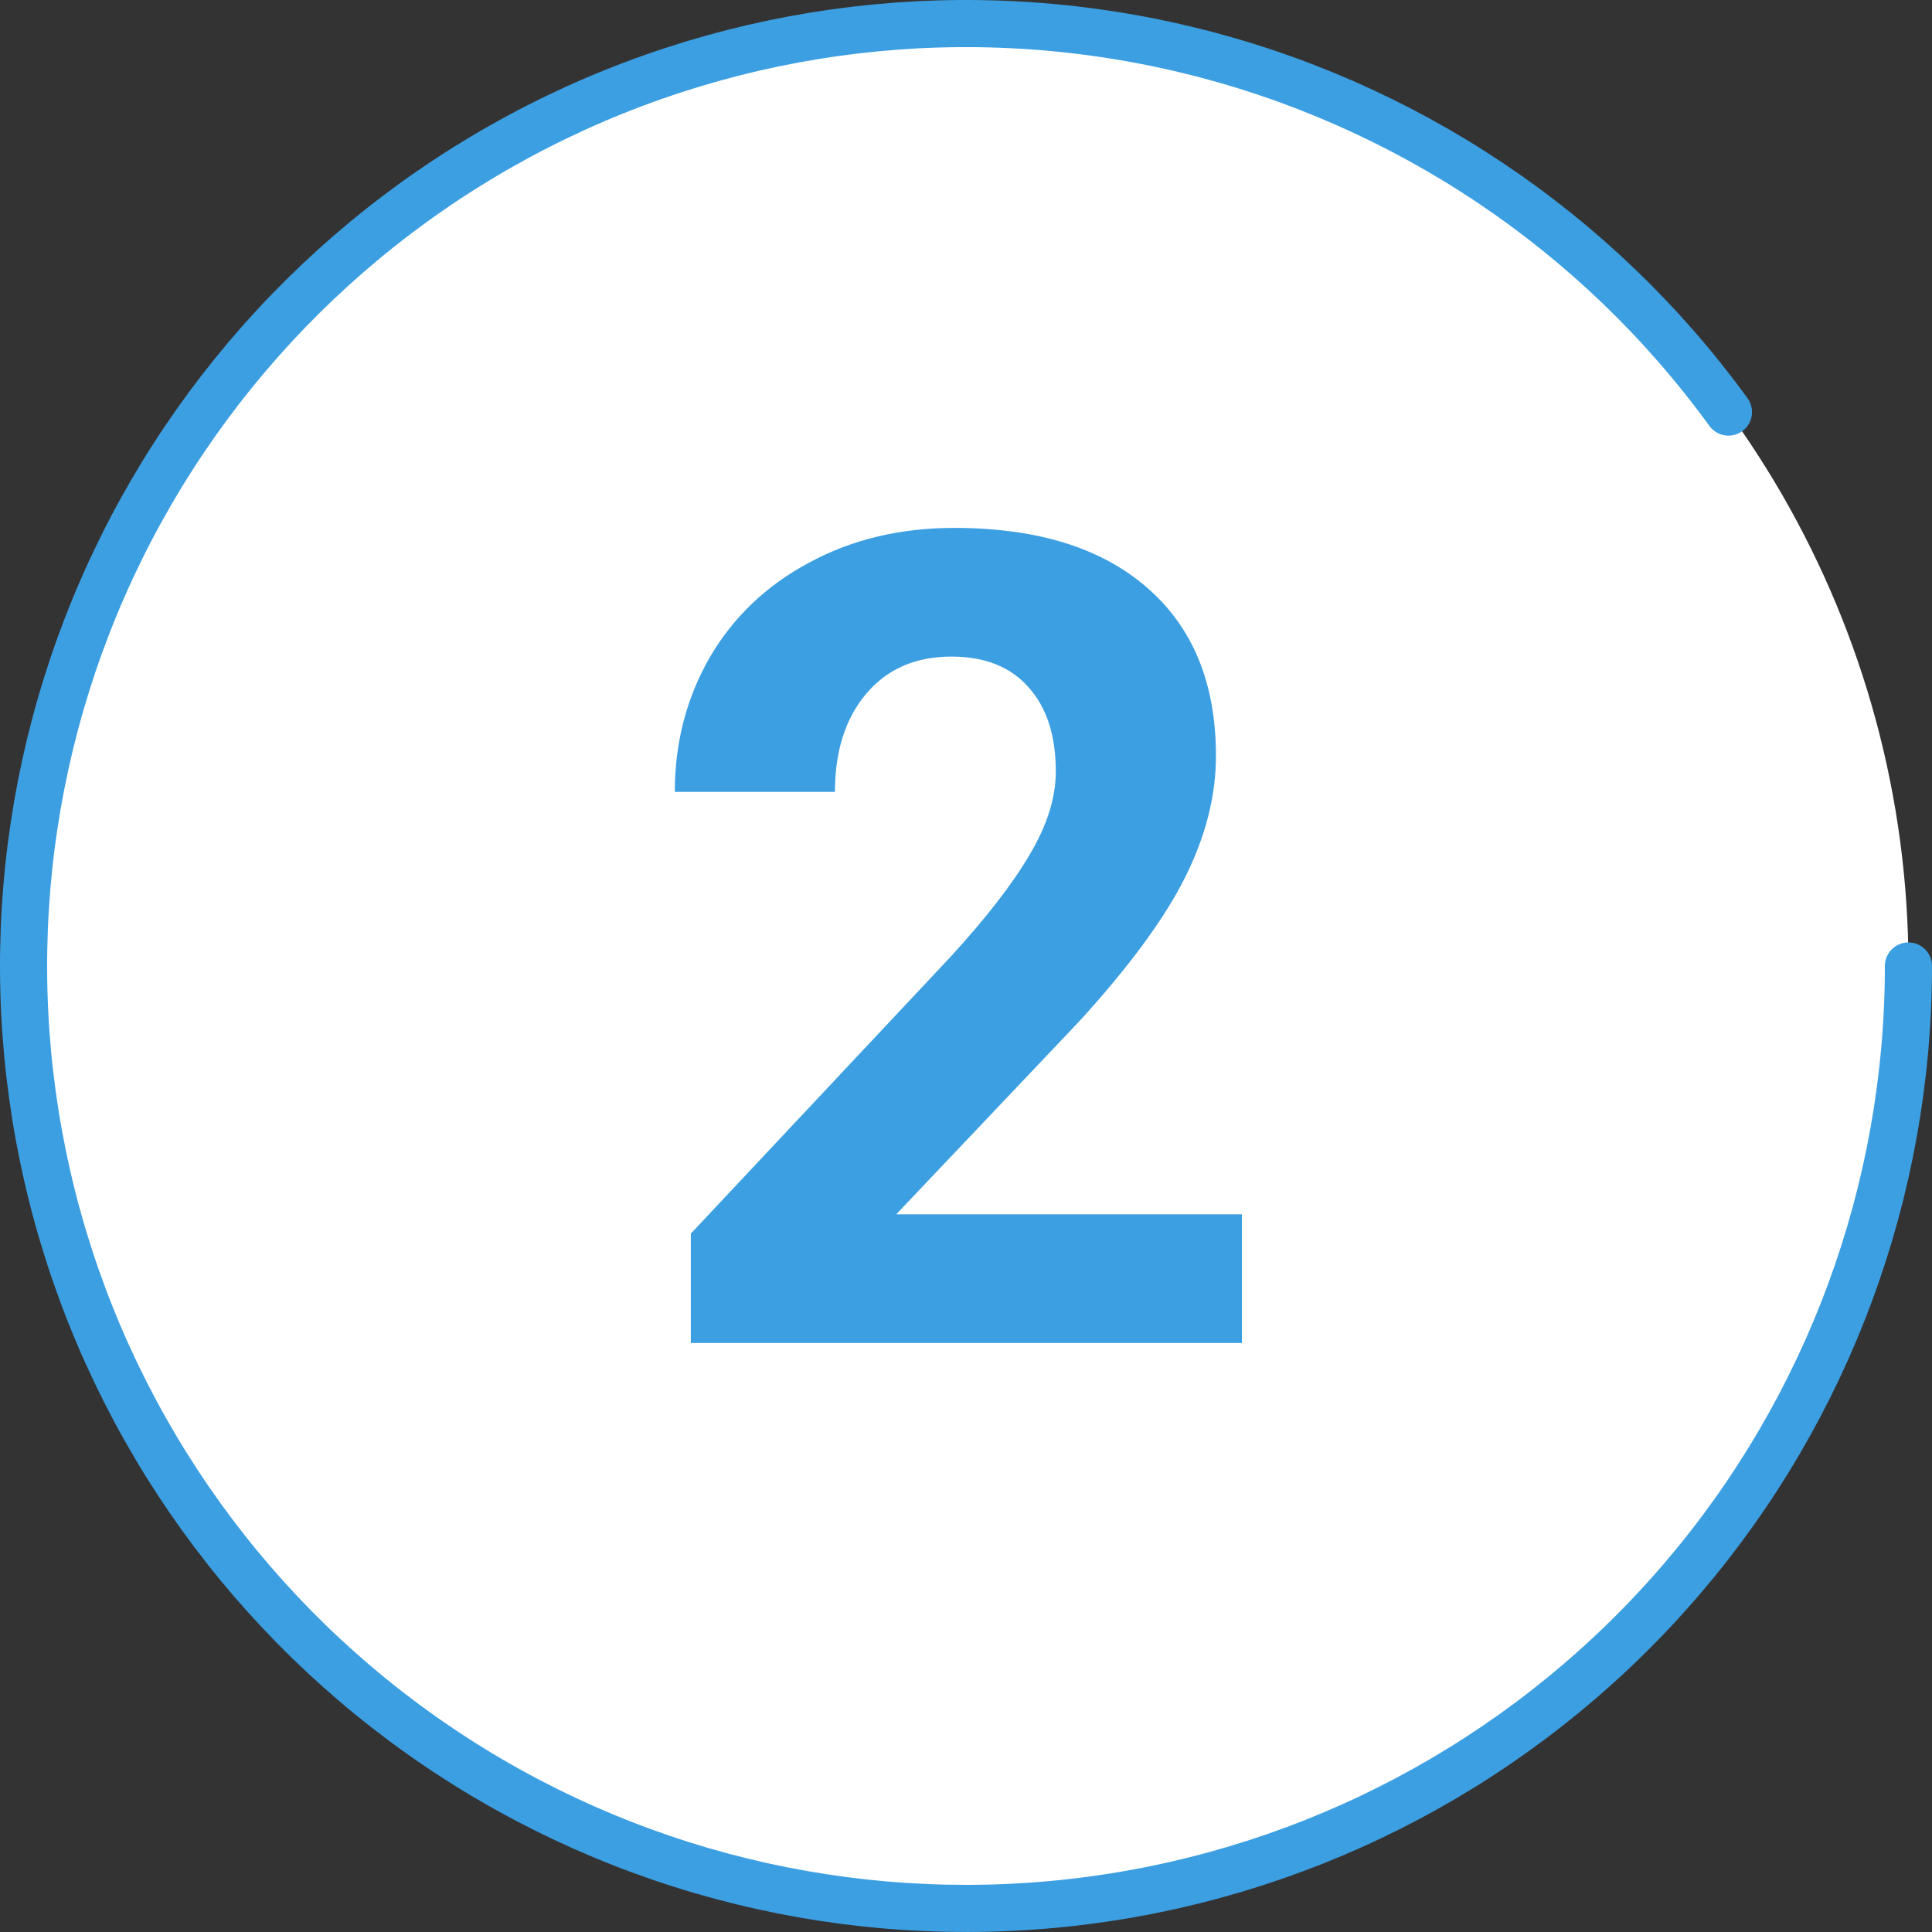 <svg width="82" height="82" viewBox="0 0 82 82" fill="none" xmlns="http://www.w3.org/2000/svg">
<rect x="0" y="0" width="82" height="82" fill="#333333" stroke="none"/>
<circle cx="41" cy="41" r="40" fill="white"/>
<path d="M81 41C81 50.524 77.602 59.736 71.416 66.978C65.231 74.22 56.664 79.018 47.257 80.507C37.85 81.997 28.221 80.082 20.1 75.106C11.979 70.129 5.901 62.419 2.958 53.361C0.015 44.303 0.4 34.492 4.045 25.693C7.69 16.893 14.354 9.684 22.84 5.36C31.326 1.036 41.077 -0.118 50.338 2.105C59.599 4.329 67.763 9.783 73.361 17.489" stroke="#3C9FE2" stroke-width="2" stroke-linecap="round"/>
<path d="M52.711 57H29.32V52.359L40.359 40.594C41.875 38.938 42.992 37.492 43.711 36.258C44.445 35.023 44.812 33.852 44.812 32.742C44.812 31.227 44.43 30.039 43.664 29.18C42.898 28.305 41.805 27.867 40.383 27.867C38.852 27.867 37.641 28.398 36.75 29.461C35.875 30.508 35.438 31.891 35.438 33.609H28.641C28.641 31.531 29.133 29.633 30.117 27.914C31.117 26.195 32.523 24.852 34.336 23.883C36.148 22.898 38.203 22.406 40.5 22.406C44.016 22.406 46.742 23.25 48.68 24.938C50.633 26.625 51.609 29.008 51.609 32.086C51.609 33.773 51.172 35.492 50.297 37.242C49.422 38.992 47.922 41.031 45.797 43.359L38.039 51.539H52.711V57Z" fill="#3C9FE2"/>
</svg>
